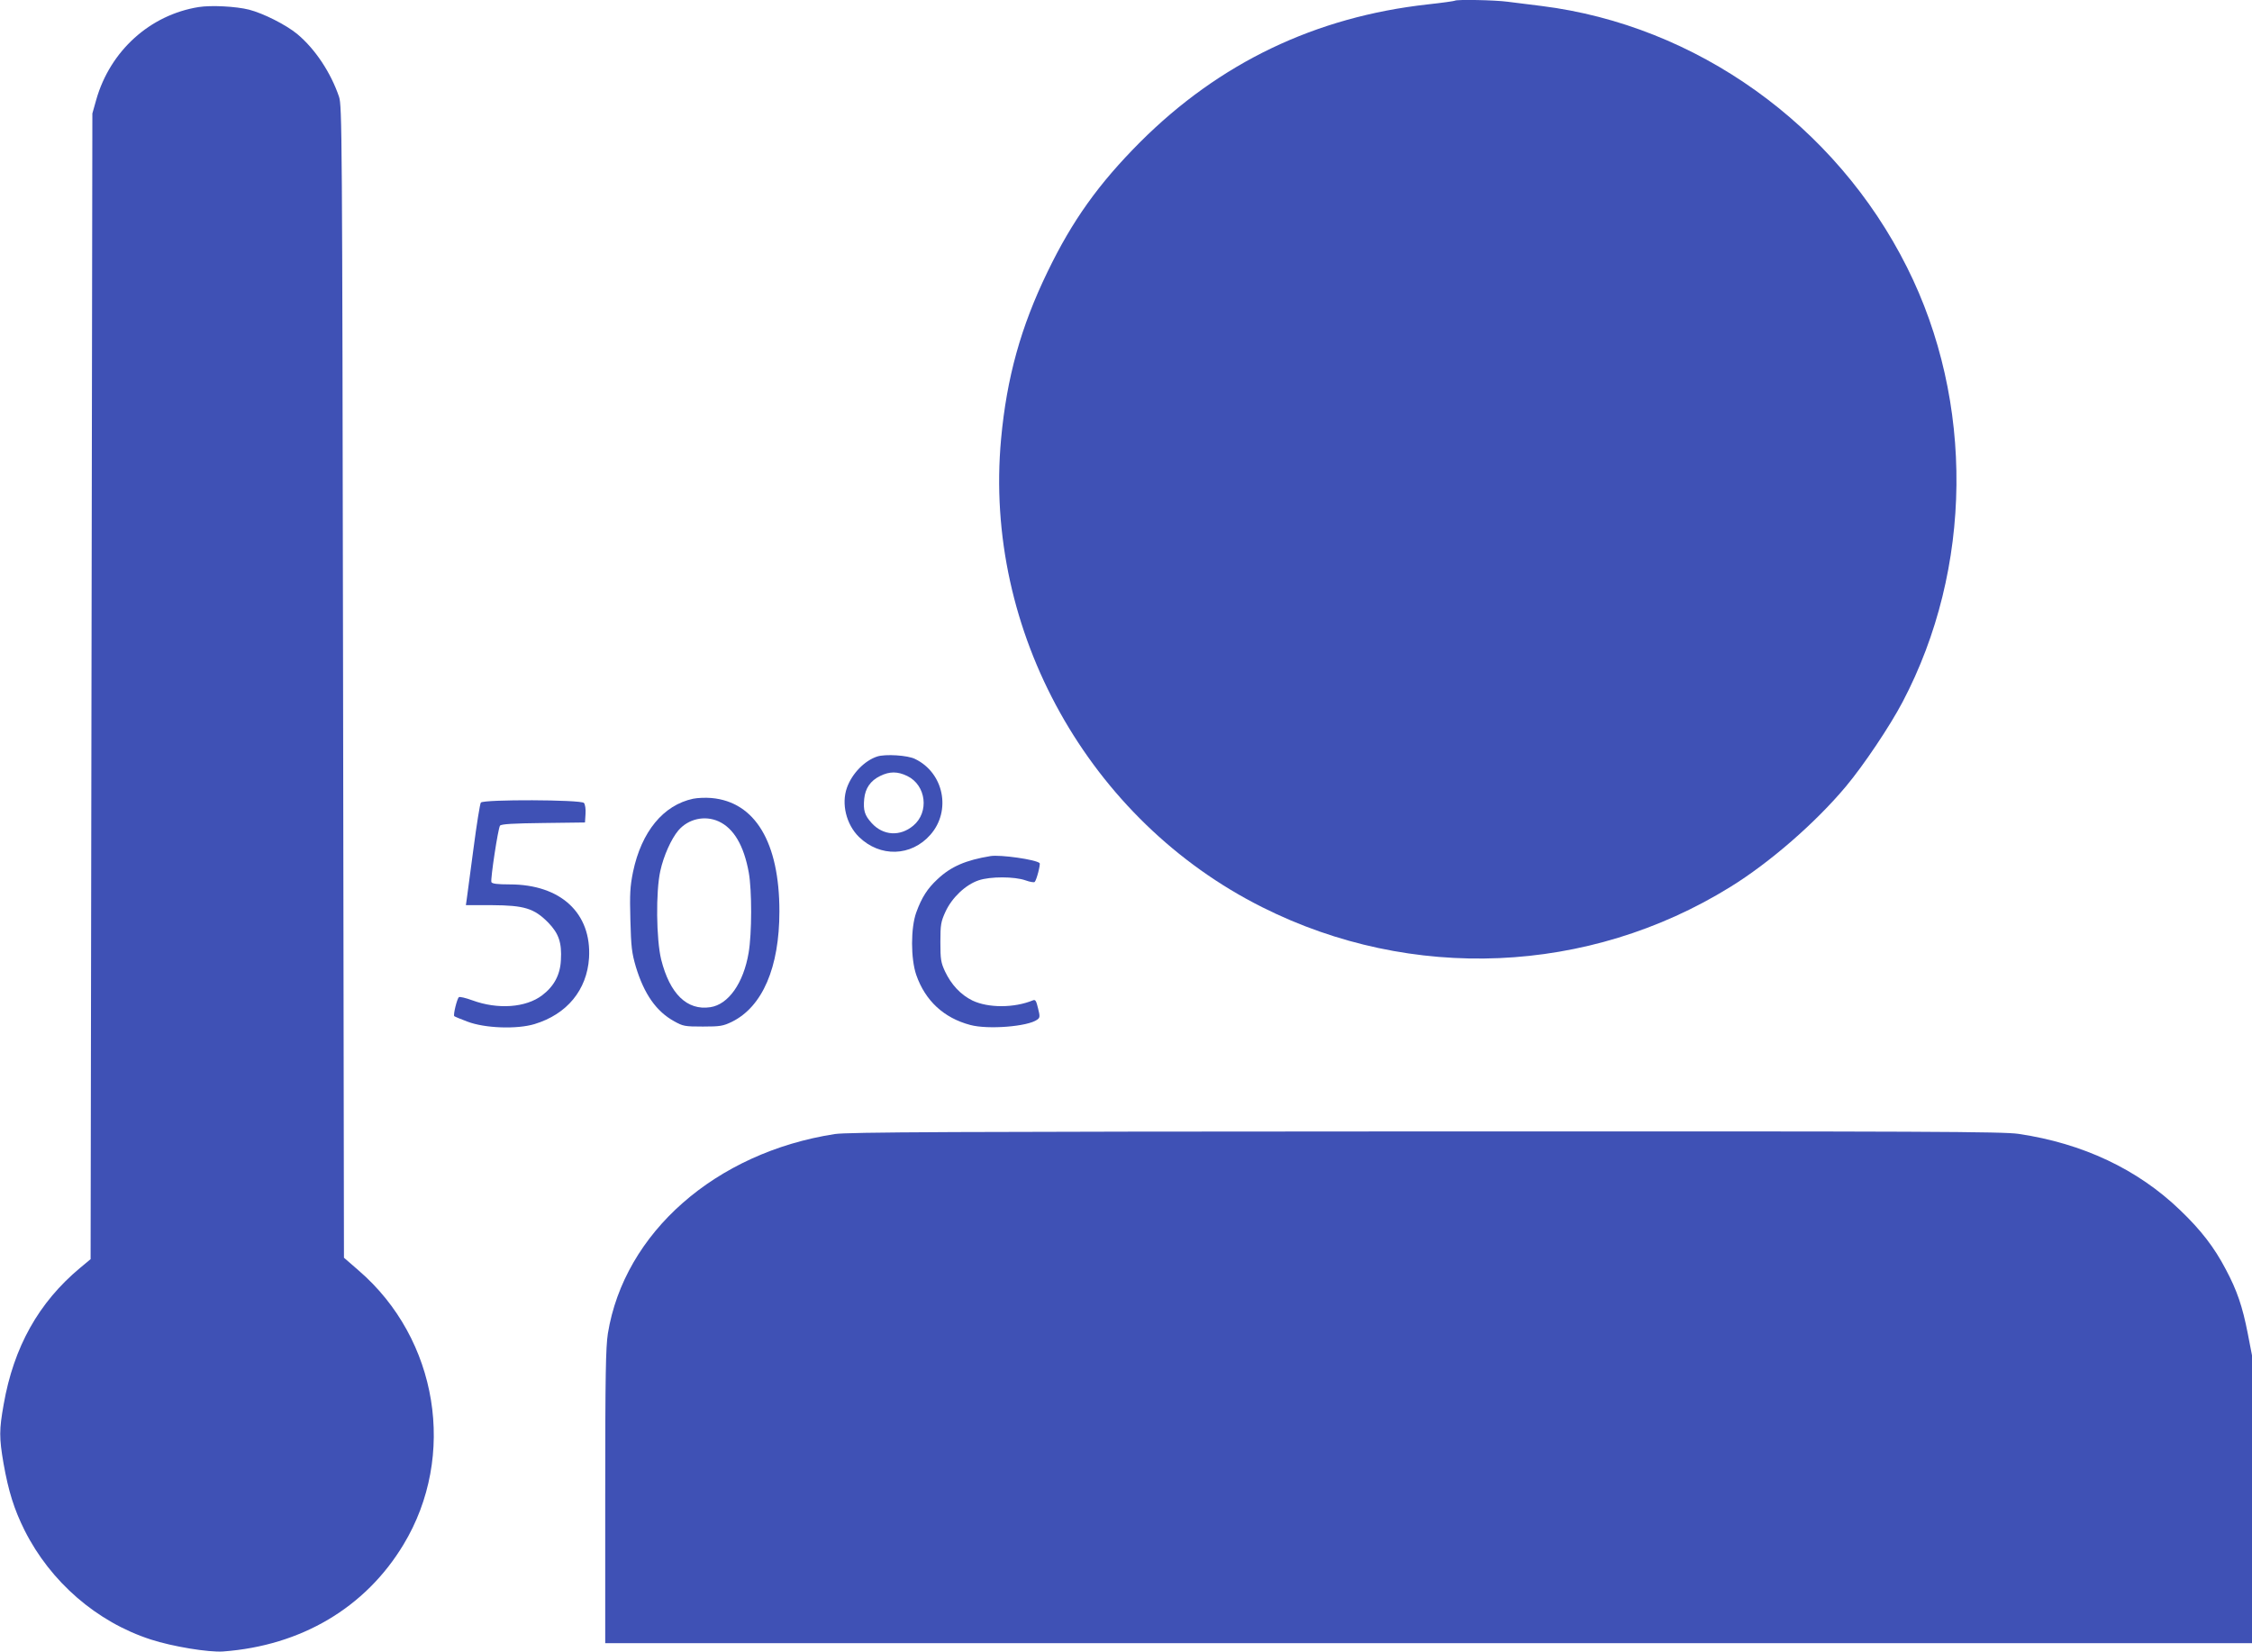 <?xml version="1.0" standalone="no"?>
<!DOCTYPE svg PUBLIC "-//W3C//DTD SVG 20010904//EN"
 "http://www.w3.org/TR/2001/REC-SVG-20010904/DTD/svg10.dtd">
<svg version="1.0" xmlns="http://www.w3.org/2000/svg"
 width="1280pt" height="939pt" viewBox="0 0 1280 939"
 preserveAspectRatio="xMidYMid meet">
<g transform="translate(0,939) scale(0.1,-0.1)"
fill="#3f51b5" stroke="none">
<path d="M8269 9386 c-2 -2 -71 -12 -154 -21 -639 -71 -1184 -332 -1636 -784
-234 -235 -384 -444 -525 -736 -152 -313 -232 -602 -264 -950 -101 -1092 499
-2168 1485 -2662 849 -426 1854 -383 2659 115 224 138 486 366 658 572 99 118
249 341 322 480 399 758 409 1706 25 2471 -405 809 -1197 1375 -2077 1485 -65
8 -151 19 -192 24 -73 10 -292 14 -301 6z"/>
<path d="M1130 9350 c-277 -44 -504 -249 -583 -527 l-22 -78 -5 -3256 -5
-3256 -60 -50 c-236 -197 -377 -450 -434 -775 -26 -145 -26 -190 -1 -336 28
-158 60 -261 120 -381 147 -292 409 -520 717 -620 123 -40 329 -74 412 -68
443 33 808 249 1024 607 305 504 197 1169 -254 1558 l-84 73 -5 3272 c-5 3148
-6 3274 -23 3327 -47 138 -136 272 -238 357 -65 53 -192 117 -273 138 -75 19
-216 26 -286 15z"/>
<path d="M4986 5090 c-71 -23 -143 -96 -172 -177 -33 -92 -4 -209 68 -280 120
-117 297 -112 406 12 120 136 77 352 -87 431 -41 21 -169 29 -215 14z m171
-111 c107 -52 126 -205 34 -282 -75 -63 -171 -57 -236 14 -41 45 -49 73 -43
138 6 60 35 103 90 130 54 27 100 27 155 0z"/>
<path d="M3940 4850 c-170 -36 -294 -187 -342 -416 -17 -85 -19 -124 -15 -274
4 -153 8 -186 31 -265 47 -155 116 -254 218 -310 50 -28 60 -30 163 -30 99 0
115 3 165 27 174 86 270 309 270 628 0 392 -138 622 -386 644 -33 3 -79 1
-104 -4z m145 -129 c85 -39 143 -136 171 -291 18 -101 18 -345 -1 -456 -29
-172 -115 -294 -218 -309 -132 -20 -230 76 -279 271 -28 115 -31 386 -5 503
19 87 62 182 102 230 57 67 151 88 230 52z"/>
<path d="M2733 4828 c-5 -7 -24 -125 -42 -263 -18 -137 -35 -266 -38 -285 l-5
-35 149 0 c183 -1 239 -18 319 -99 60 -62 78 -114 72 -214 -4 -83 -39 -148
-106 -199 -93 -71 -253 -82 -397 -29 -38 14 -73 22 -77 18 -11 -11 -33 -101
-26 -108 4 -3 37 -17 75 -31 99 -38 282 -44 381 -14 185 56 298 194 310 376
15 255 -161 418 -451 418 -71 0 -100 4 -104 13 -6 17 38 306 49 321 8 9 74 13
247 15 l236 3 3 48 c2 27 -2 55 -9 63 -16 19 -571 21 -586 2z"/>
<path d="M5630 4524 c-140 -23 -225 -59 -302 -132 -57 -53 -89 -103 -120 -188
-32 -88 -32 -263 0 -356 51 -146 156 -244 307 -284 100 -27 327 -9 380 30 16
11 17 18 5 65 -10 42 -15 51 -29 45 -107 -44 -254 -44 -344 -1 -67 33 -120 90
-156 166 -23 50 -26 68 -26 166 0 100 3 116 29 173 37 80 114 153 188 178 67
23 205 22 267 0 25 -9 48 -13 52 -9 11 11 34 101 28 107 -20 20 -222 49 -279
40z"/>
<path d="M4745 2944 c-678 -105 -1197 -561 -1290 -1134 -12 -80 -15 -227 -15
-927 l0 -833 4680 0 4680 0 0 818 0 818 -24 124 c-30 154 -61 245 -125 365
-66 126 -141 223 -260 337 -241 232 -553 379 -918 433 -91 13 -496 15 -3370
14 -2740 -1 -3283 -4 -3358 -15z"/>
</g>
</svg>
